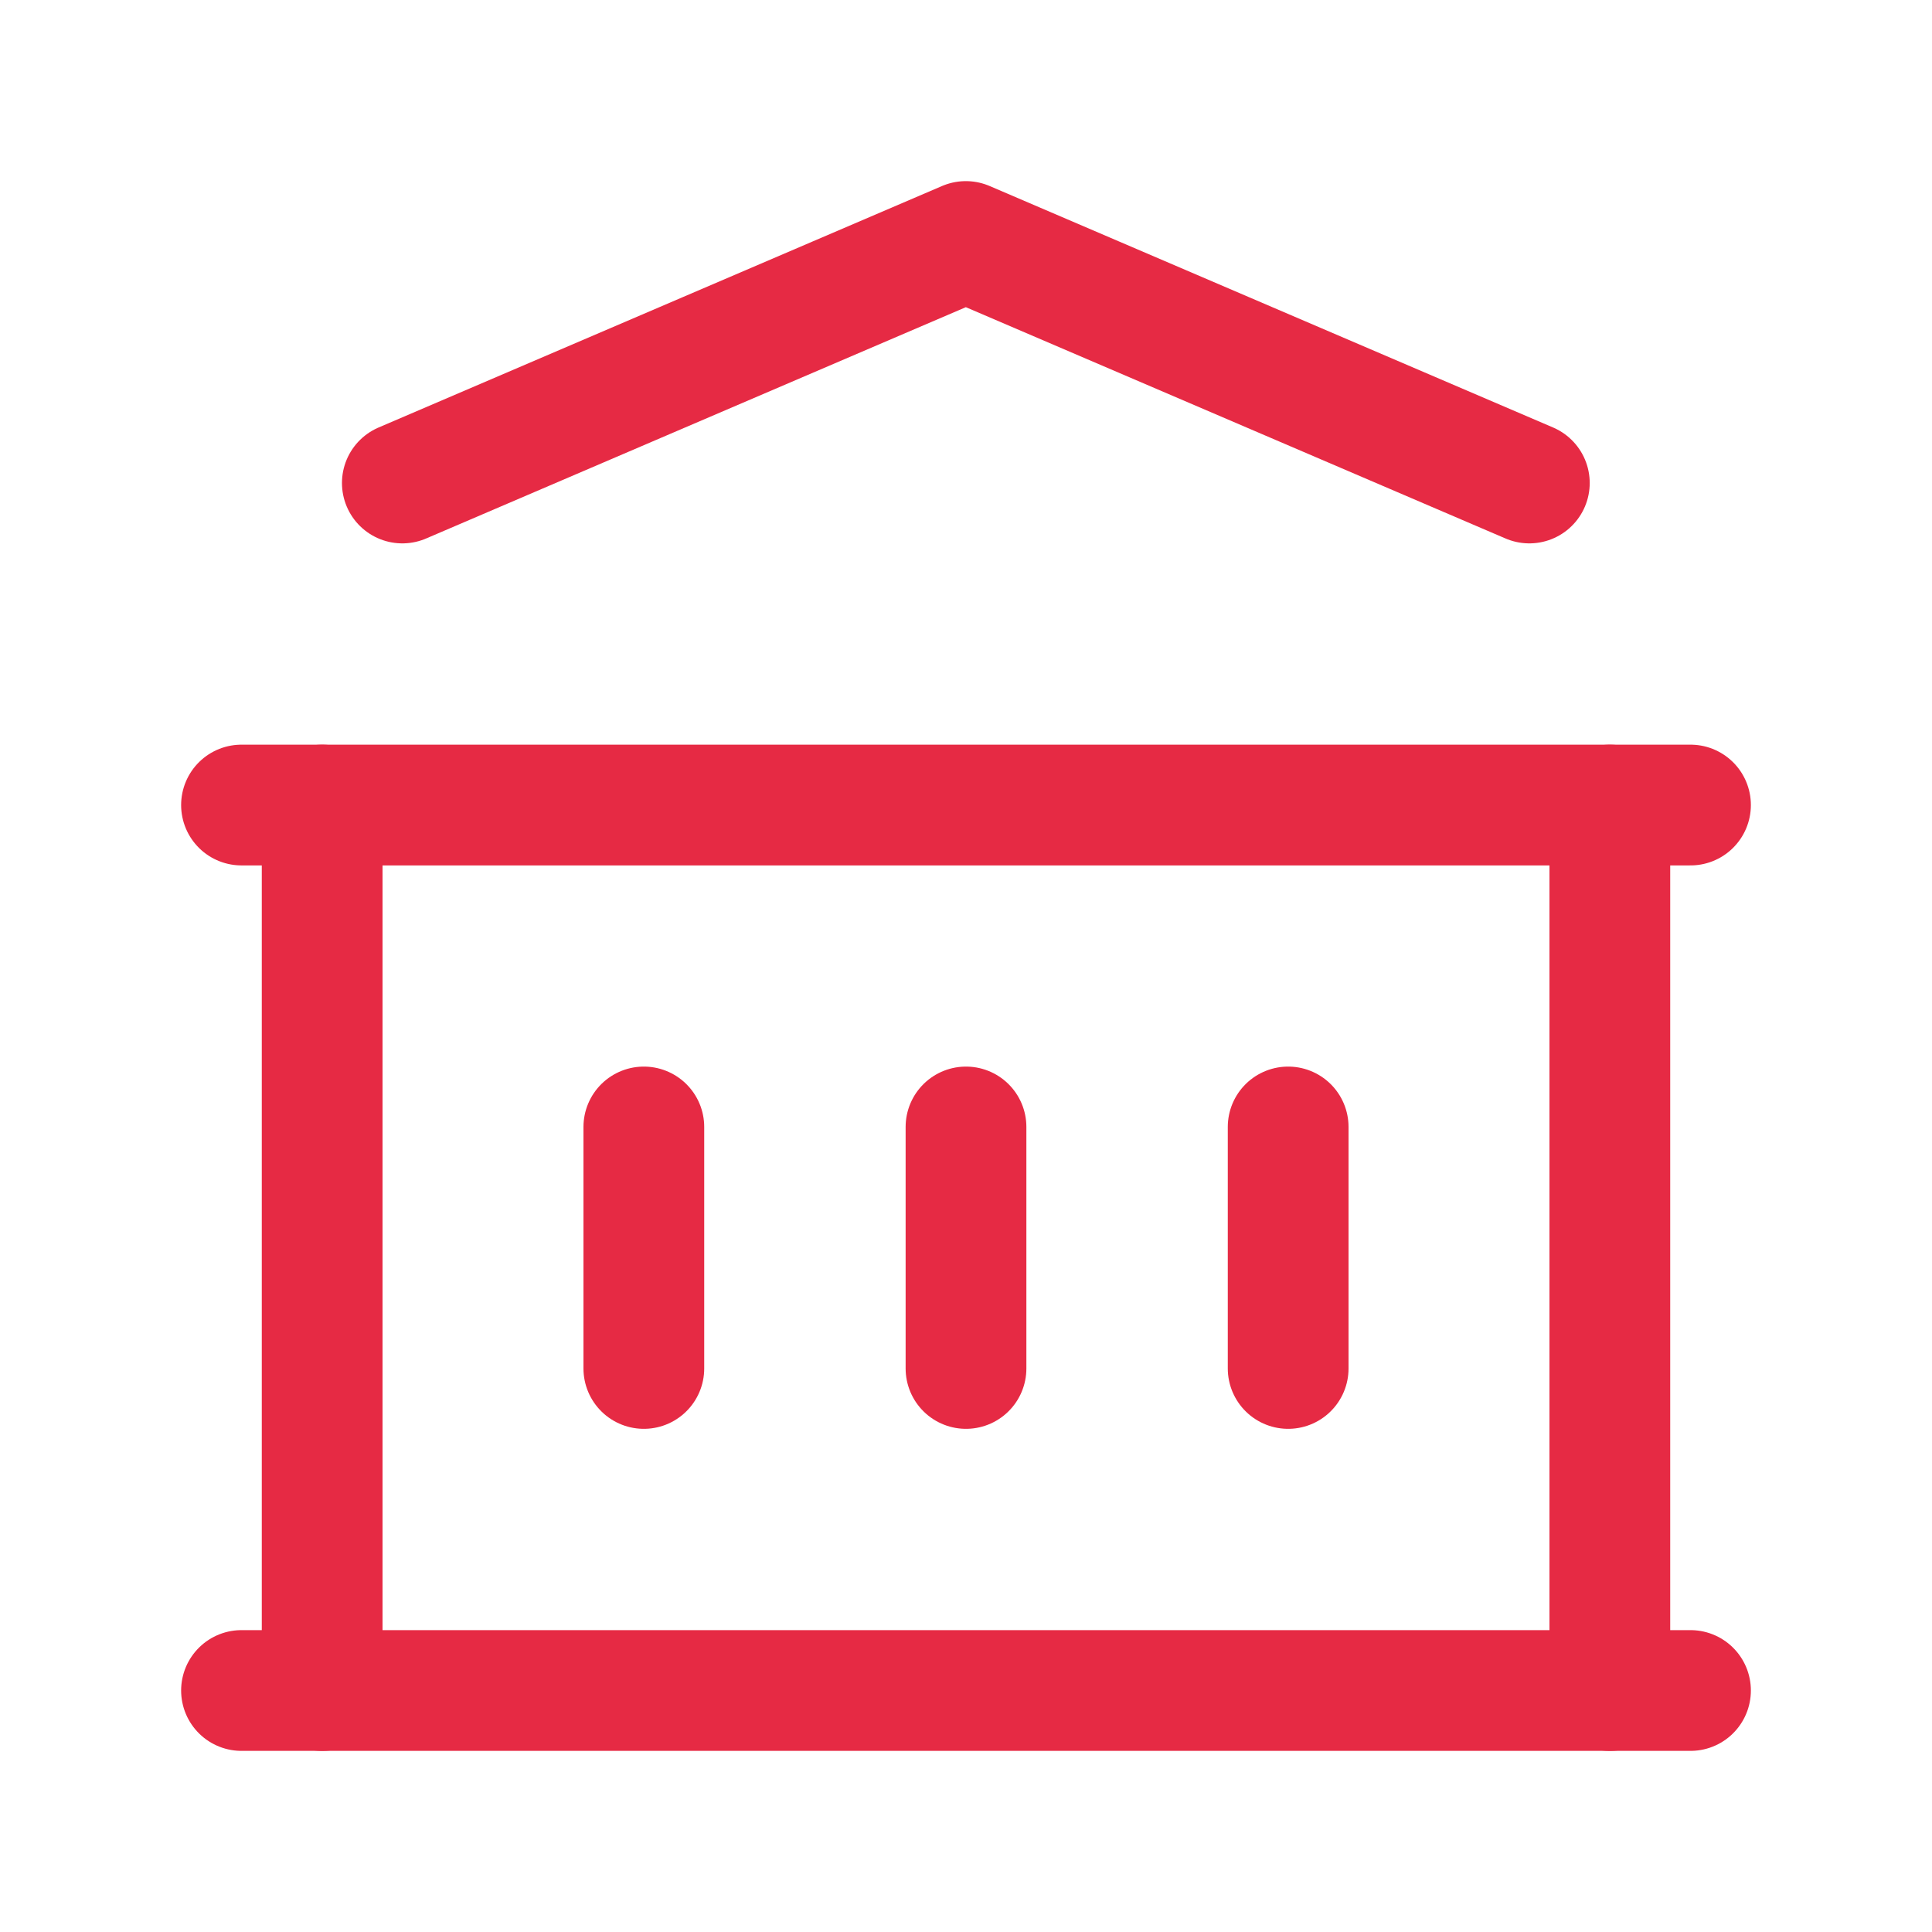 <svg width="48" height="48" viewBox="0 0 48 48" fill="none" xmlns="http://www.w3.org/2000/svg">
<path d="M6 42H42" stroke="#E62A44" stroke-width="3" stroke-linecap="round" stroke-linejoin="round"/>
<path d="M6 20.001H42" stroke="#E62A44" stroke-width="3" stroke-linecap="round" stroke-linejoin="round"/>
<path d="M9.996 12L23.996 6L37.996 12" stroke="#E62A44" stroke-width="3" stroke-linecap="round" stroke-linejoin="round"/>
<path d="M8.004 20.001V42.001" stroke="#E62A44" stroke-width="3" stroke-linecap="round" stroke-linejoin="round"/>
<path d="M39.996 20.001V42.001" stroke="#E62A44" stroke-width="3" stroke-linecap="round" stroke-linejoin="round"/>
<path d="M15.996 27.999V33.999" stroke="#E62A44" stroke-width="3" stroke-linecap="round" stroke-linejoin="round"/>
<path d="M24 27.999V33.999" stroke="#E62A44" stroke-width="3" stroke-linecap="round" stroke-linejoin="round"/>
<path d="M32.004 27.999V33.999" stroke="#E62A44" stroke-width="3" stroke-linecap="round" stroke-linejoin="round"/>
</svg>

